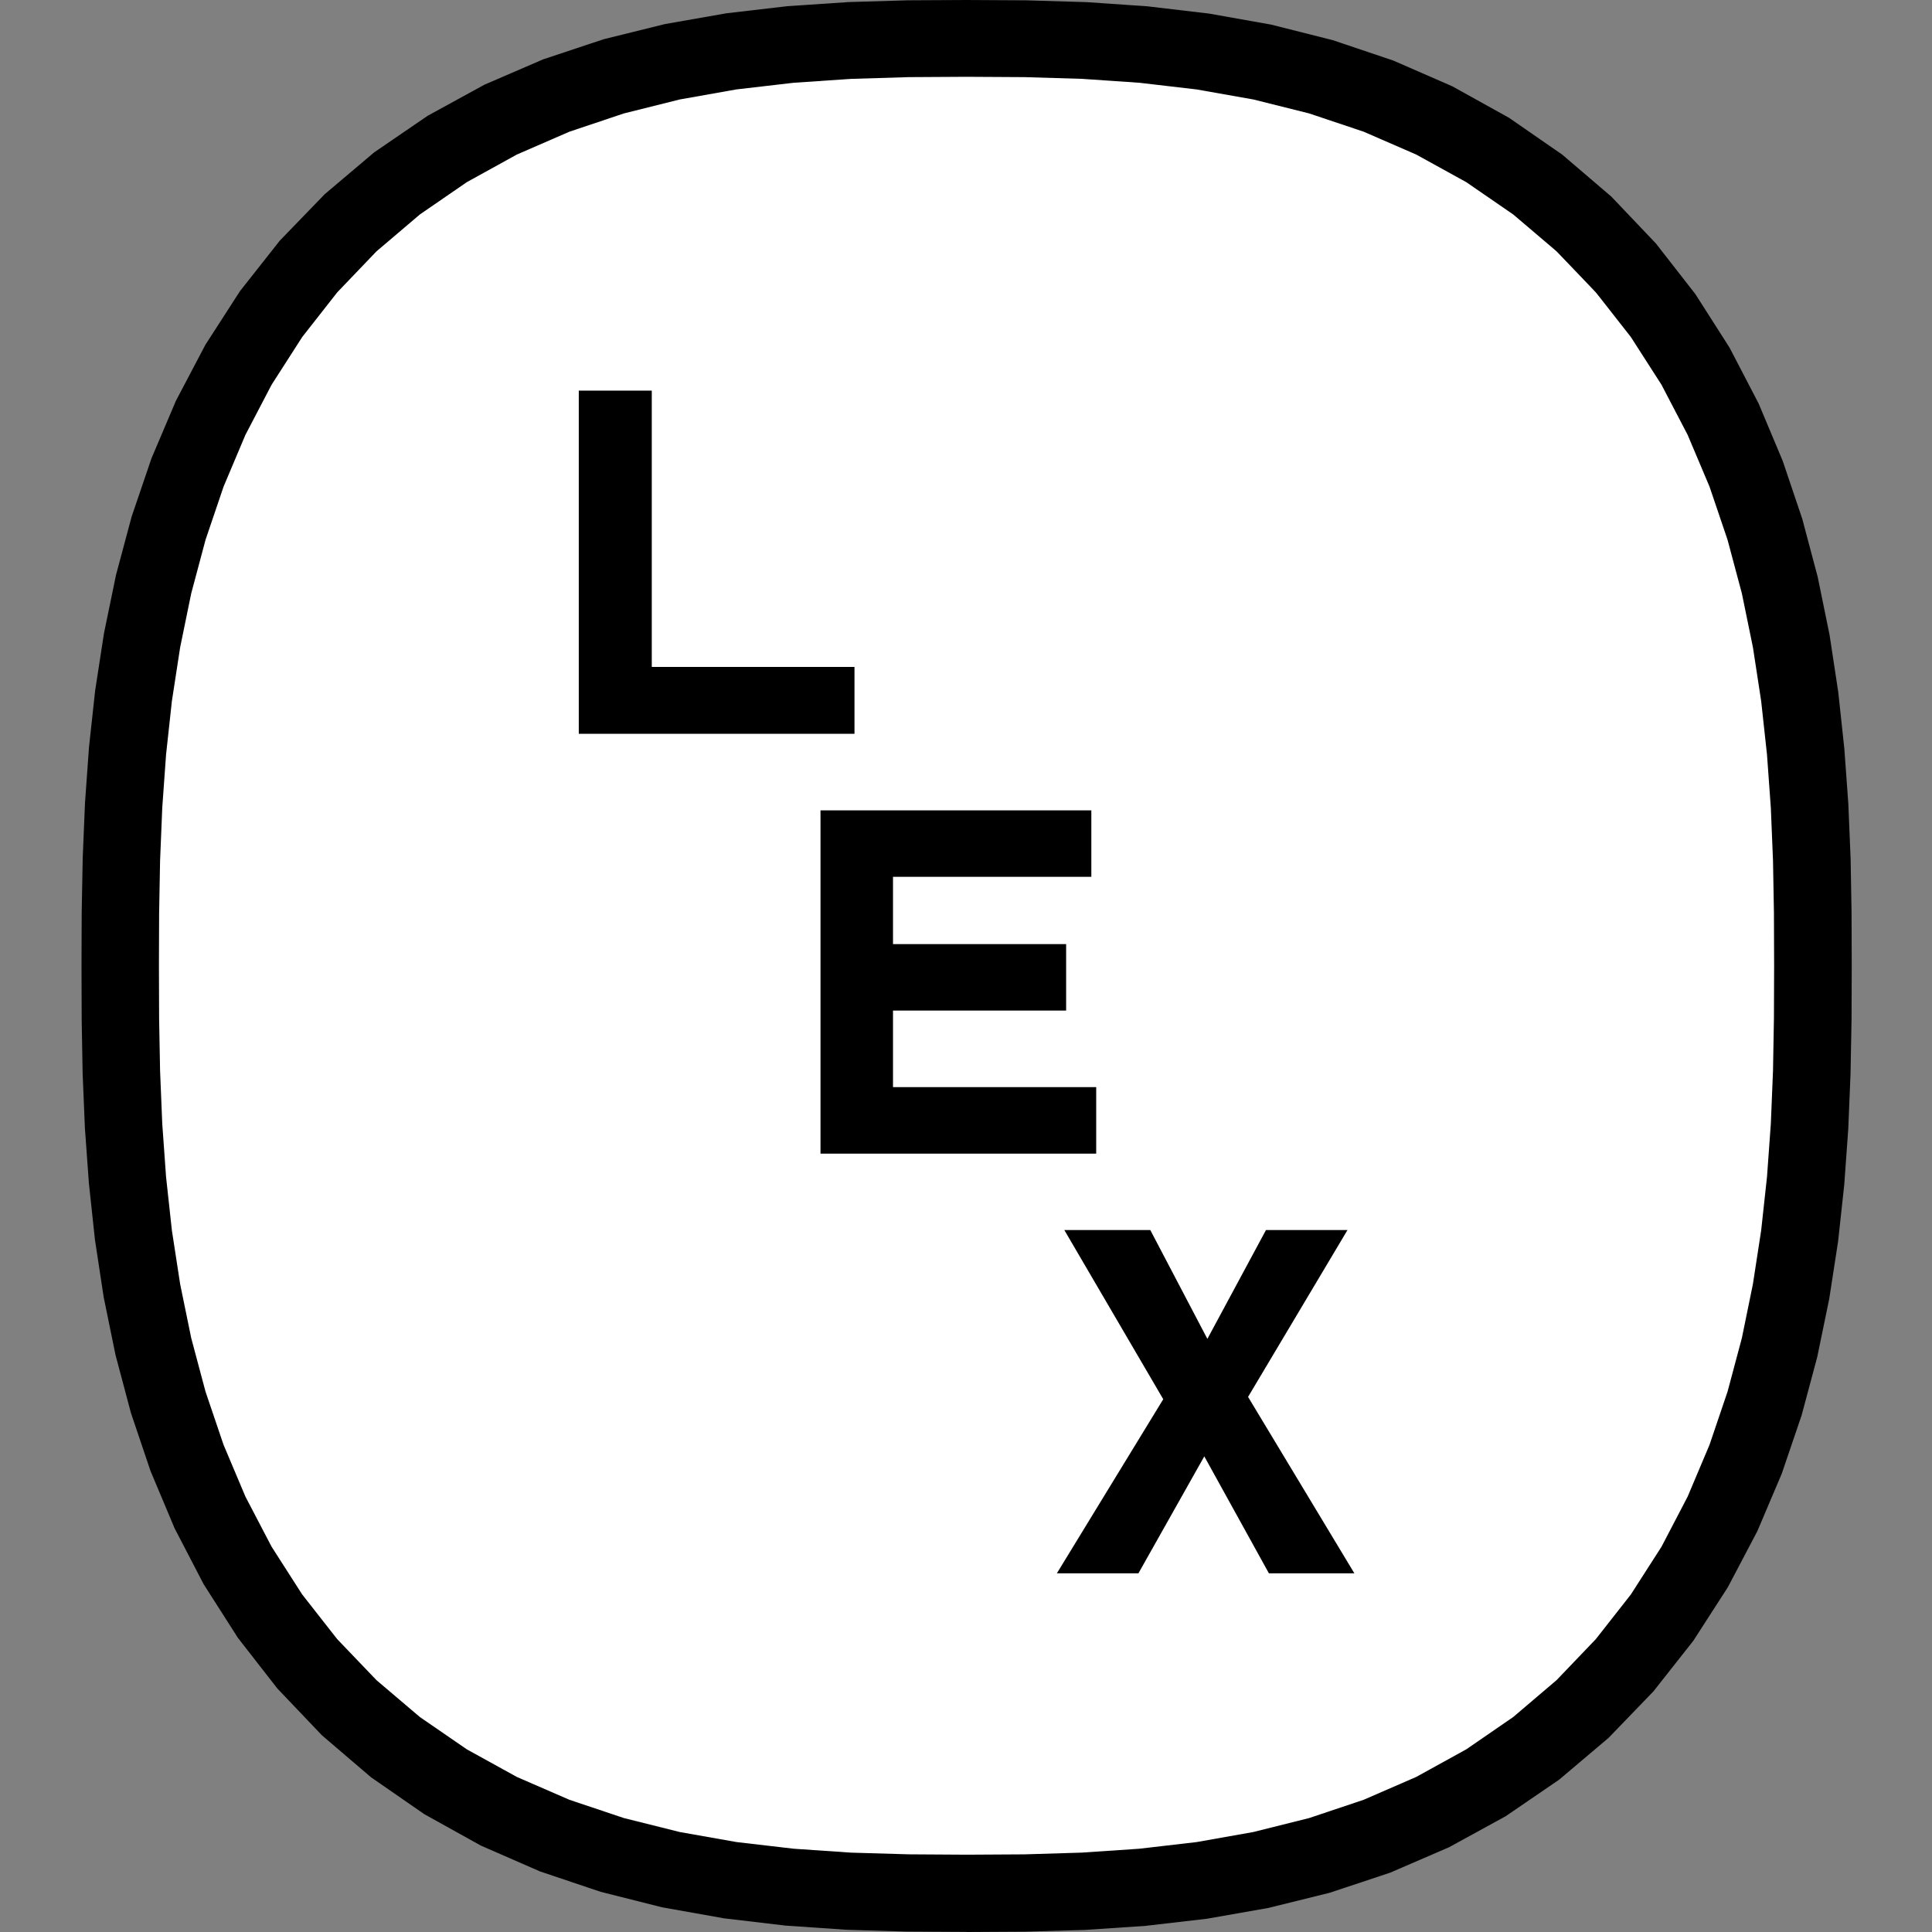 <?xml version="1.0" encoding="utf-8"?>
<svg width="64px" height="64px" xmlns="http://www.w3.org/2000/svg">
  <rect width="100%" height="100%" fill="#808080" stroke="none"/>
  <g transform="matrix(1, 0, 0, 1, 2.7, 0)">
    <ellipse style="fill: rgb(255, 255, 255);" cx="29.3" cy="32" rx="29.2" ry="31.9"/>
    <path d="m29.325 63.997-1.987-.011-1.995-.06-2.021-.138-2.039-.241-2.047-.364-2.038-.514-2.01-.676-1.958-.855-1.874-1.041-1.765-1.222-1.63-1.394-1.474-1.548-1.307-1.678-1.135-1.778-.961-1.85-.798-1.899-.648-1.921-.512-1.924-.392-1.916-.288-1.896-.201-1.87-.133-1.84-.075-1.813-.031-1.767L0 32.006l.006-1.767.034-1.815.075-1.821.133-1.85.204-1.879.294-1.904.397-1.924.518-1.933.657-1.93.809-1.905.976-1.855 1.146-1.778L6.57 7.97 8.06 6.43l1.638-1.385 1.77-1.21 1.875-1.027 1.952-.843 2.004-.666 2.03-.502L21.364.44 23.39.204l2.007-.135L27.376.01 29.316 0l1.987.011 1.995.06L35.32.21l2.039.241 2.047.364 2.039.514 2.01.677 1.957.854L47.285 3.9l1.766 1.222 1.63 1.394 1.473 1.549 1.307 1.677 1.135 1.778.962 1.85.797 1.899.648 1.921.512 1.927.392 1.916.288 1.896.201 1.87.133 1.84.075 1.813.031 1.767.006 1.784-.006 1.758-.034 1.815-.075 1.821-.133 1.85-.204 1.879-.294 1.904-.397 1.924-.518 1.933-.657 1.93-.809 1.905-.976 1.855-1.146 1.778-1.321 1.675-1.486 1.54-1.638 1.385-1.77 1.21-1.875 1.027-1.952.843-2.004.666-2.03.502-2.036.358-2.027.235-2.007.135-1.978.058-1.94.011-.003-.003Zm-1.923-2.57 1.923.012 1.909-.011 1.909-.058 1.903-.129 1.895-.22 1.877-.333 1.848-.462 1.805-.605 1.742-.757 1.659-.915 1.555-1.07 1.436-1.222 1.302-1.36 1.16-1.479 1.014-1.58.866-1.66.726-1.719.596-1.758.475-1.778.365-1.784.274-1.78.193-1.773.127-1.76.072-1.75.031-1.752.006-1.733-.006-1.752-.031-1.732-.072-1.75-.127-1.76-.193-1.773-.273-1.78-.366-1.785-.475-1.778-.596-1.758-.726-1.718-.866-1.66-1.014-1.58-1.16-1.48-1.302-1.36-1.436-1.221-1.555-1.07-1.659-.915-1.742-.757-1.805-.605-1.848-.462-1.877-.332-1.895-.221-1.903-.13-1.91-.057-1.922-.011-1.91.011-1.908.058-1.903.129-1.895.22-1.877.333-1.849.462-1.805.605-1.742.757-1.658.915-1.555 1.07-1.437 1.222-1.301 1.359-1.16 1.48-1.014 1.58-.867 1.66-.725 1.718-.596 1.758-.475 1.778-.366 1.784-.274 1.781-.193 1.773-.126 1.76-.072 1.75-.032 1.752-.006 1.738.006 1.747.032 1.732.072 1.75.126 1.76.193 1.773.274 1.78.366 1.784.475 1.779.596 1.758.725 1.717.867 1.66 1.013 1.581 1.16 1.48 1.302 1.36 1.437 1.221 1.555 1.07 1.658.915 1.742.757 1.805.605 1.849.462 1.877.332 1.895.221 1.903.13 1.909.056Z"/>
    <path d="M16.473 24.308V12.94h2.418v9.152h6.715v2.216h-9.133ZM24.48 38.215V26.844h8.972v2.202h-6.57v2.229h5.735v2.202h-5.735v2.535h6.731v2.203H24.48ZM39.334 52.118l-2.14-3.874-2.182 3.874H32.31l3.524-5.767-3.277-5.604h2.848l1.891 3.605 1.941-3.605h2.7l-3.293 5.527 3.521 5.844h-2.83Z"/>
  </g>
</svg>